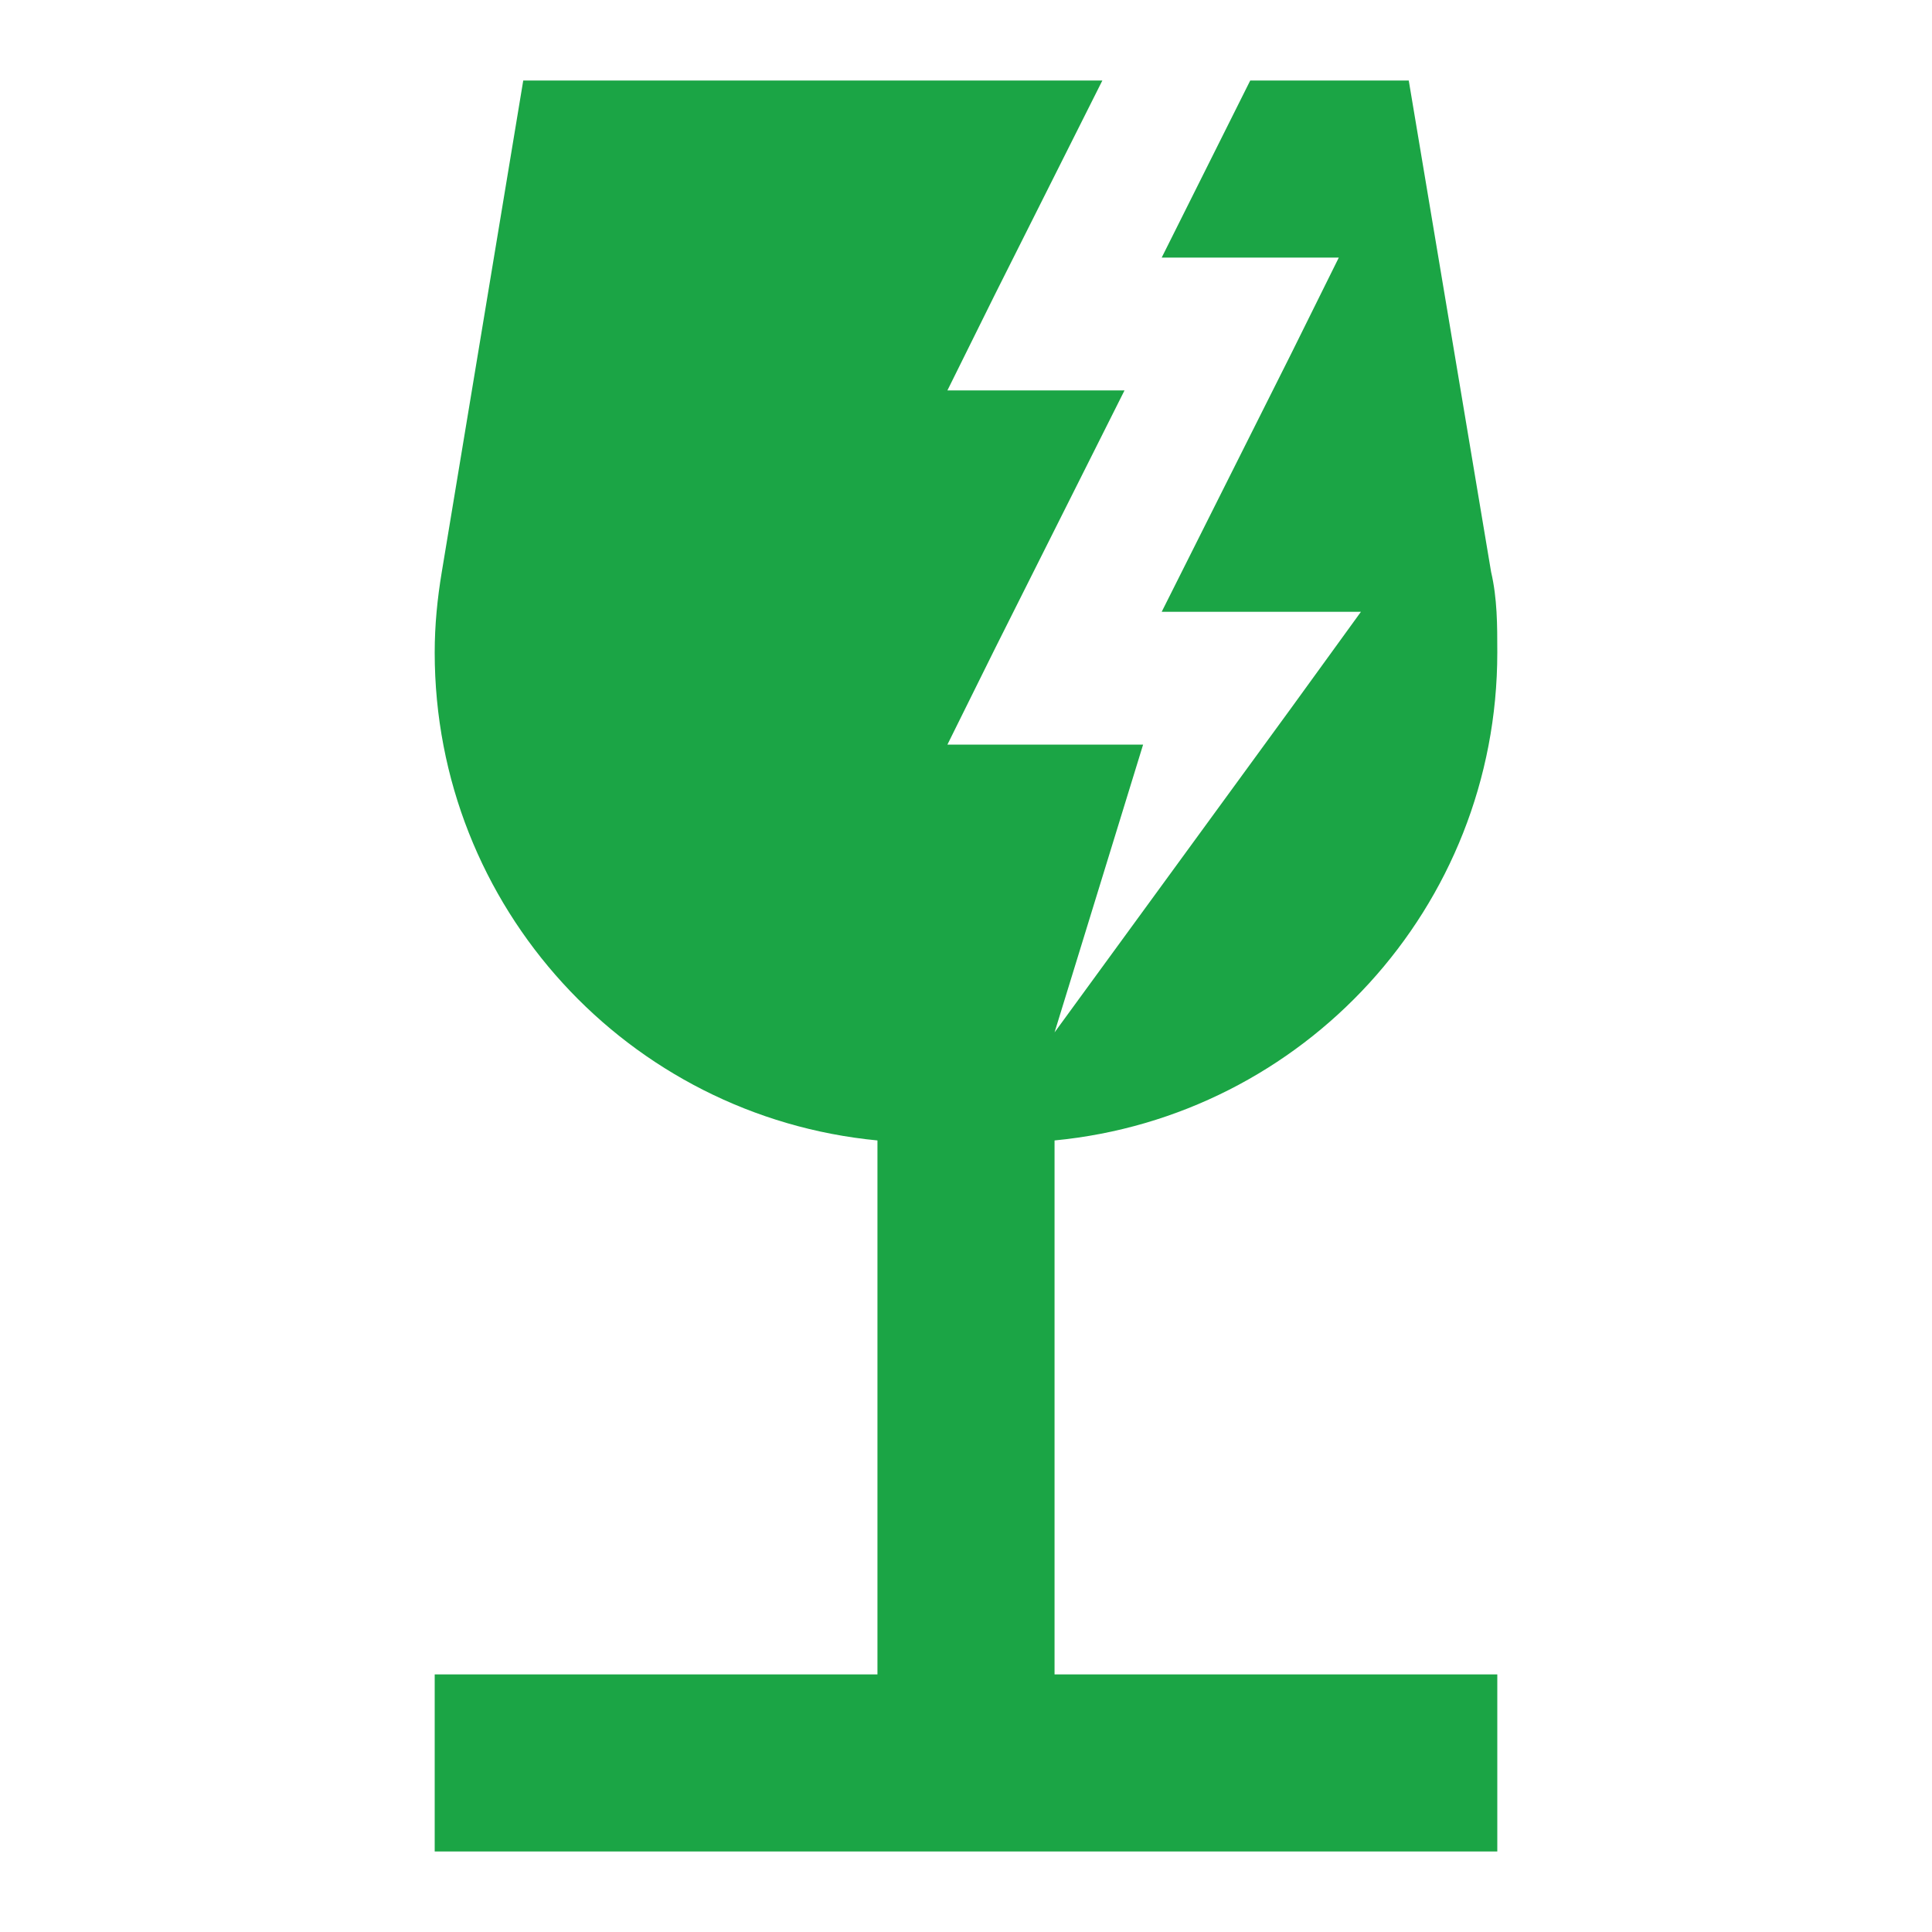 <svg width="24" height="24" viewBox="0 0 24 24" fill="none" xmlns="http://www.w3.org/2000/svg">
<path d="M13.1 20.8H18.6V23H5.4V20.8H10.9V14.167C7.809 13.87 5.4 11.274 5.4 8.106C5.4 7.765 5.433 7.435 5.488 7.105L6.5 1H13.694L12.363 3.651L11.769 4.85H13.969L12.363 8.051L11.769 9.25H14.2L13.1 12.825L16.037 8.799L16.906 7.6H14.431L16.037 4.399L16.631 3.2H14.431L15.531 1H17.5L18.523 7.105C18.6 7.435 18.6 7.765 18.6 8.106C18.6 11.274 16.191 13.87 13.1 14.167V20.8Z" fill="#1BA545"/>
</svg>
